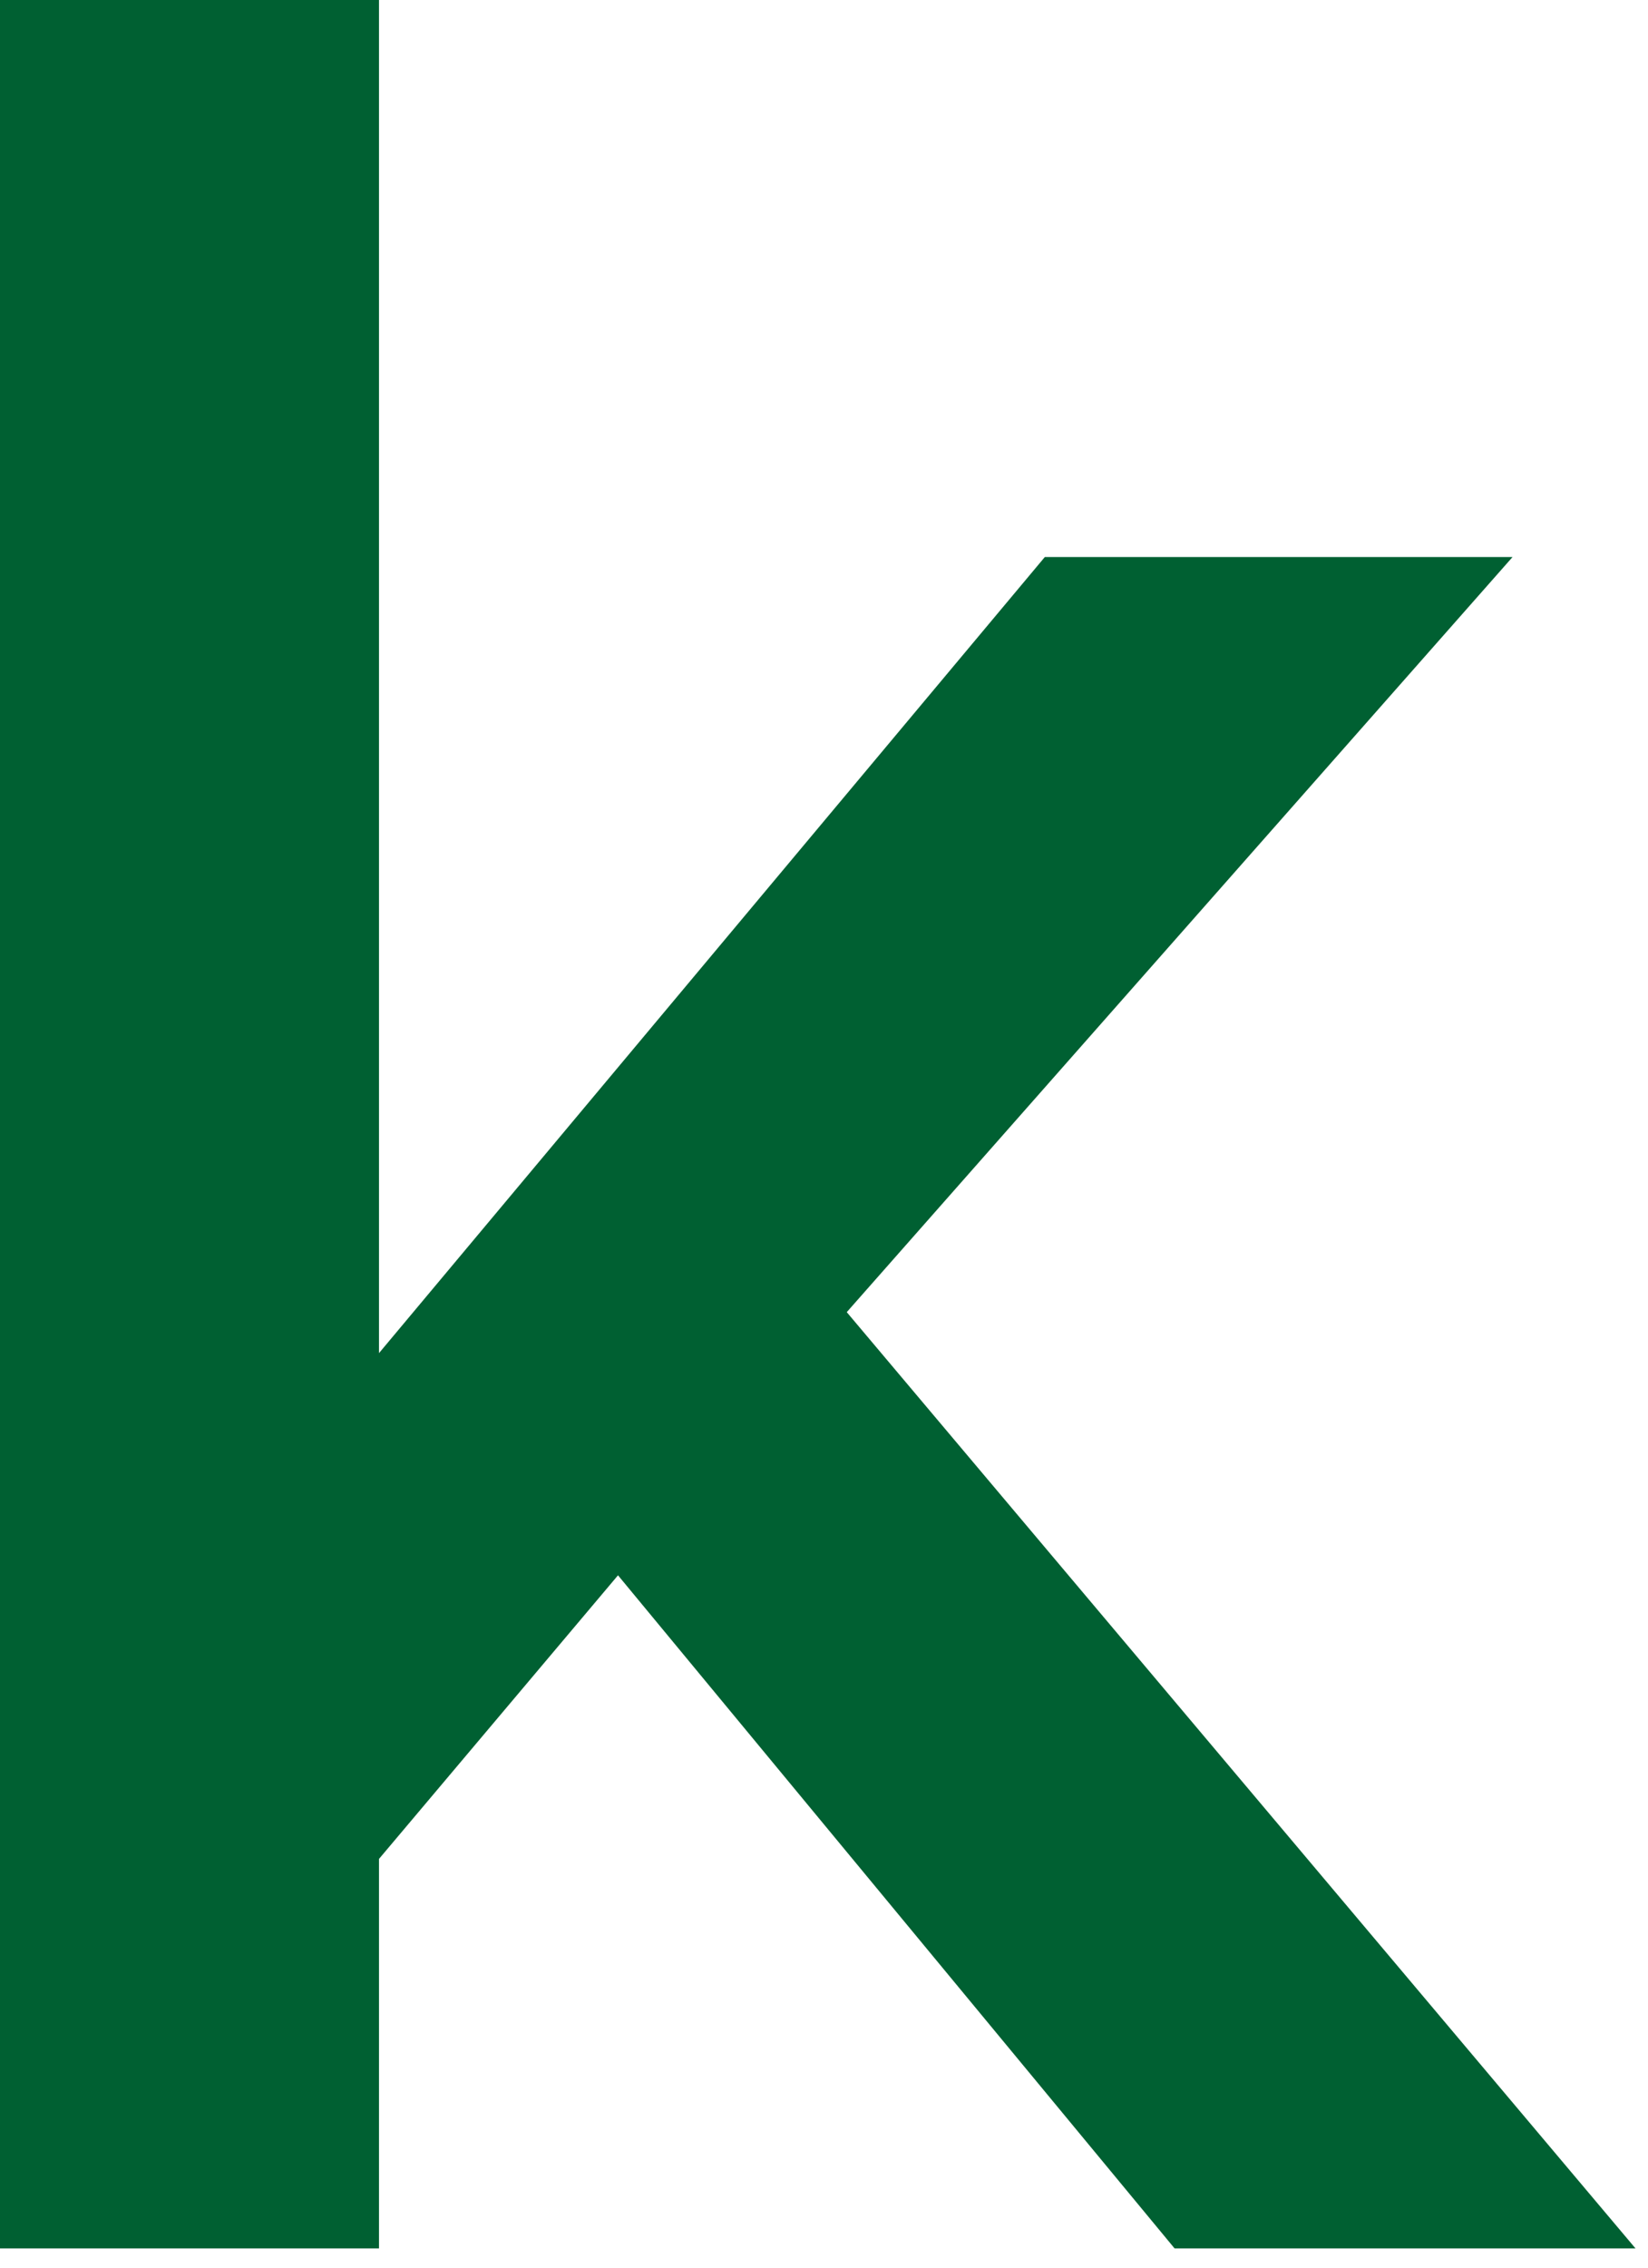 <?xml version="1.0" encoding="utf-8"?>
<svg xmlns="http://www.w3.org/2000/svg" fill="none" height="100%" overflow="visible" preserveAspectRatio="none" style="display: block;" viewBox="0 0 32 44" width="100%">
<path d="M0 0H7.359V26.255L20.288 10.808H29.37L16.442 25.46L31.758 43.627H22.808L12 30.566L7.359 36.069V43.627H0V0.002V0Z" fill="#006032" id="Vector"/>
</svg>